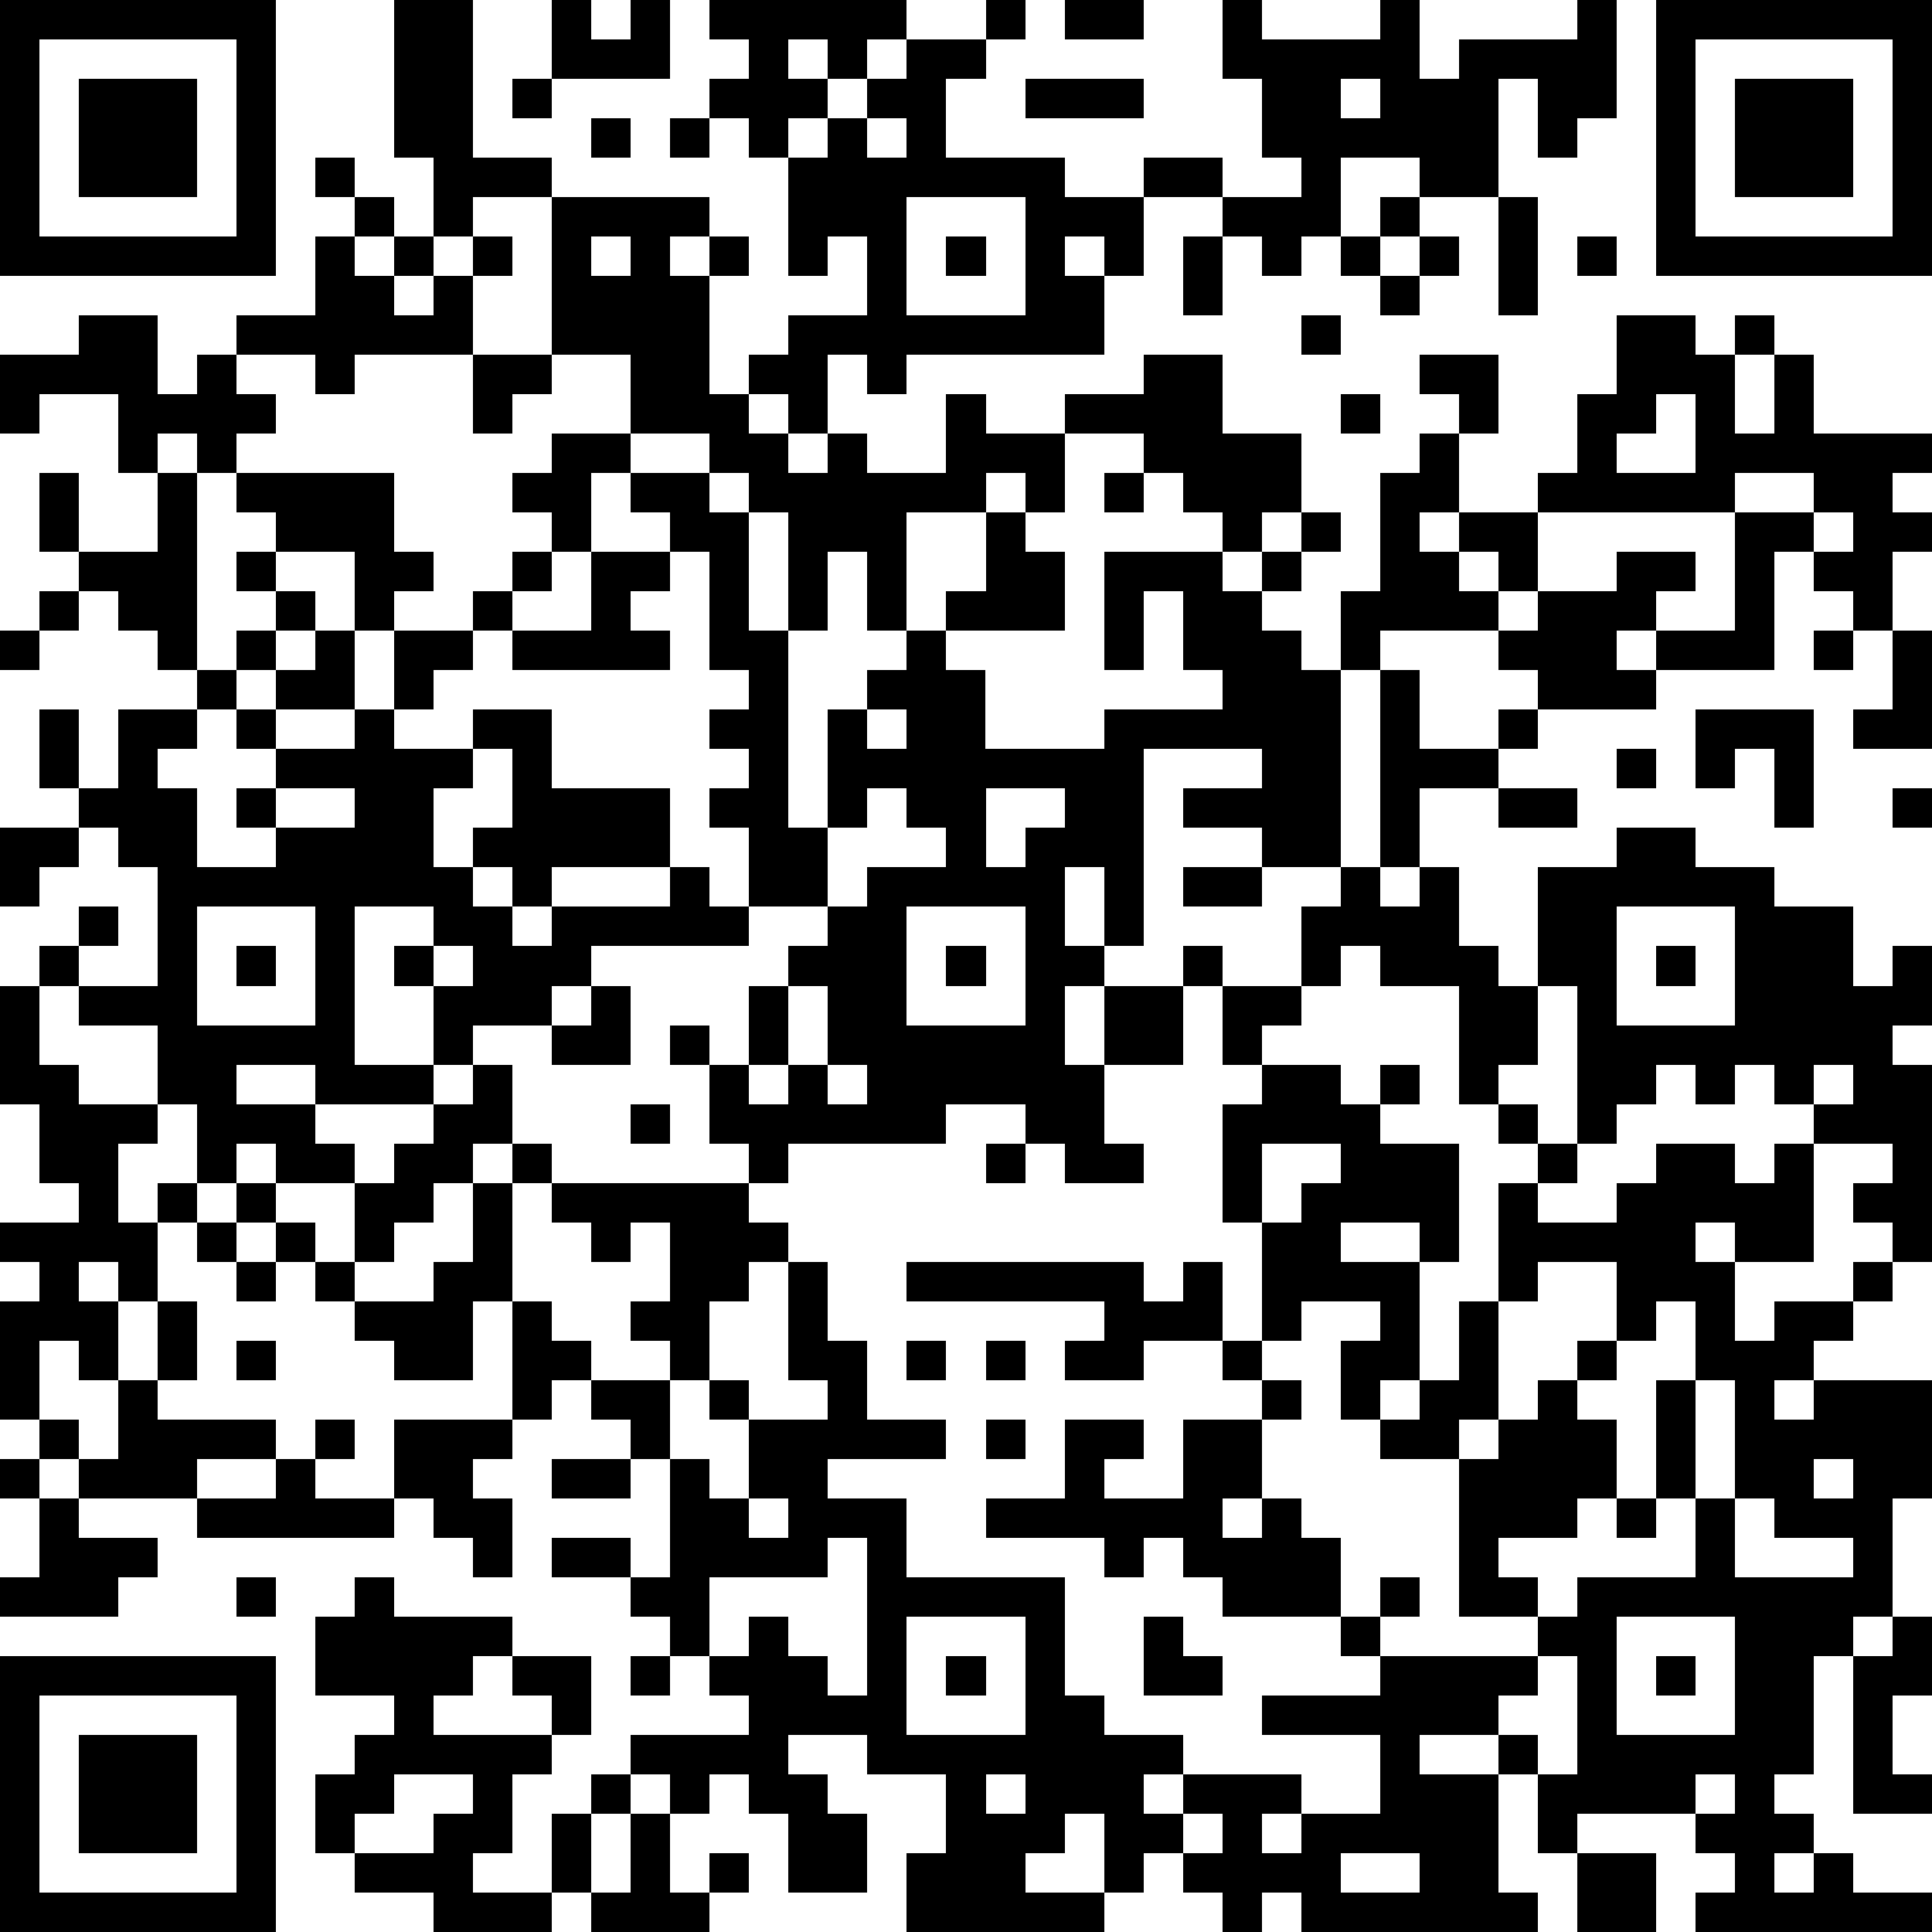 <?xml version="1.0" standalone="yes"?><svg version="1.1" xmlns="http://www.w3.org/2000/svg" xmlns:xlink="http://www.w3.org/1999/xlink" xmlns:ev="http://www.w3.org/2001/xml-events" width="196" height="196" shape-rendering="crispEdges"><path d="M0 0h7v7h-7zM10 0h2v4h2v1h-2v1h-1v-2h-1zM14 0h1v1h1v-1h1v2h-3zM18 0h5v1h-1v1h-1v-1h-1v1h1v1h-1v1h-1v-1h-1v-1h1v-1h-1zM25 0h1v1h-1zM27 0h2v1h-2zM31 0h1v1h3v-1h1v2h1v-1h3v-1h1v3h-1v1h-1v-2h-1v3h-2v-1h-2v2h-1v1h-1v-1h-1v-1h-2v-1h2v1h2v-1h-1v-2h-1zM42 0h7v7h-7zM1 1v5h5v-5zM23 1h2v1h-1v2h3v1h2v2h-1v-1h-1v1h1v2h-5v1h-1v-1h-1v2h-1v-1h-1v-1h1v-1h2v-2h-1v1h-1v-3h1v-1h1v-1h1zM43 1v5h5v-5zM2 2h3v3h-3zM13 2h1v1h-1zM26 2h3v1h-3zM34 2v1h1v-1zM44 2h3v3h-3zM15 3h1v1h-1zM17 3h1v1h-1zM22 3v1h1v-1zM8 4h1v1h-1zM9 5h1v1h-1zM14 5h4v1h-1v1h1v-1h1v1h-1v3h1v1h1v1h1v-1h1v1h2v-2h1v1h2v-1h2v-1h2v2h2v2h-1v1h-1v-1h-1v-1h-1v-1h-2v2h-1v-1h-1v1h-2v3h-1v-2h-1v2h-1v-3h-1v-1h-1v-1h-2v-2h-2zM23 5v3h3v-3zM35 5h1v1h-1zM38 5h1v3h-1zM8 6h1v1h1v-1h1v1h-1v1h1v-1h1v-1h1v1h-1v2h-3v1h-1v-1h-2v-1h2zM15 6v1h1v-1zM24 6h1v1h-1zM30 6h1v2h-1zM34 6h1v1h-1zM36 6h1v1h-1zM40 6h1v1h-1zM35 7h1v1h-1zM2 8h2v2h1v-1h1v1h1v1h-1v1h-1v-1h-1v1h-1v-2h-2v1h-1v-2h2zM33 8h1v1h-1zM41 8h2v1h1v-1h1v1h-1v2h1v-2h1v2h3v1h-1v1h1v1h-1v2h-1v-1h-1v-1h-1v3h-3v-1h-1v1h1v1h-3v-1h-1v-1h-3v1h-1v-2h1v-3h1v-1h1v-1h-1v-1h2v2h-1v2h-1v1h1v-1h2v-1h1v-2h1zM12 9h2v1h-1v1h-1zM34 10h1v1h-1zM42 10v1h-1v1h2v-2zM14 11h2v1h-1v2h-1v-1h-1v-1h1zM1 12h1v2h-1zM4 12h1v5h-1v-1h-1v-1h-1v-1h2zM6 12h4v2h1v1h-1v1h-1v-2h-2v-1h-1zM16 12h2v1h1v3h1v5h1v-3h1v-1h1v-1h1v-1h1v-2h1v1h1v2h-3v1h1v2h3v-1h3v-1h-1v-2h-1v2h-1v-3h3v1h1v-1h1v-1h1v1h-1v1h-1v1h1v1h1v5h-2v-1h-2v-1h2v-1h-3v5h-1v-2h-1v2h1v1h-1v2h1v-2h2v-1h1v1h-1v2h-2v2h1v1h-2v-1h-1v-1h-2v1h-4v1h-1v-1h-1v-2h-1v-1h1v1h1v-2h1v-1h1v-1h-2v-2h-1v-1h1v-1h-1v-1h1v-1h-1v-3h-1v-1h-1zM28 12h1v1h-1zM44 12v1h-5v2h-1v-1h-1v1h1v1h1v-1h2v-1h2v1h-1v1h2v-3h2v-1zM46 13v1h1v-1zM6 14h1v1h-1zM13 14h1v1h-1zM15 14h2v1h-1v1h1v1h-4v-1h-1v-1h1v1h2zM1 15h1v1h-1zM7 15h1v1h-1zM0 16h1v1h-1zM6 16h1v1h-1zM8 16h1v2h-2v-1h1zM10 16h2v1h-1v1h-1zM46 16h1v1h-1zM48 16h1v3h-2v-1h1zM5 17h1v1h-1zM35 17h1v2h2v-1h1v1h-1v1h-2v2h-1zM1 18h1v2h-1zM3 18h2v1h-1v1h1v2h2v-1h-1v-1h1v-1h-1v-1h1v1h2v-1h1v1h2v-1h2v2h3v2h-3v1h-1v-1h-1v-1h1v-2h-1v1h-1v2h1v1h1v1h1v-1h3v-1h1v1h1v1h-4v1h-1v1h-2v1h-1v-2h-1v-1h1v-1h-2v4h2v1h-3v-1h-2v1h2v1h1v1h-2v-1h-1v1h-1v-2h-1v-2h-2v-1h-1v-1h1v-1h1v1h-1v1h2v-3h-1v-1h-1v-1h1zM22 18v1h1v-1zM43 18h3v3h-1v-2h-1v1h-1zM41 19h1v1h-1zM7 20v1h2v-1zM22 20v1h-1v2h1v-1h2v-1h-1v-1zM25 20v2h1v-1h1v-1zM38 20h2v1h-2zM48 20h1v1h-1zM0 21h2v1h-1v1h-1zM41 21h2v1h2v1h2v2h1v-1h1v2h-1v1h1v5h-1v-1h-1v-1h1v-1h-2v-1h-1v-1h-1v1h-1v-1h-1v1h-1v1h-1v-4h-1v-3h2zM30 22h2v1h-2zM34 22h1v1h1v-1h1v2h1v1h1v2h-1v1h-1v-3h-2v-1h-1v1h-1v-2h1zM5 23v3h3v-3zM23 23v3h3v-3zM41 23v3h3v-3zM6 24h1v1h-1zM11 24v1h1v-1zM24 24h1v1h-1zM42 24h1v1h-1zM0 25h1v2h1v1h2v1h-1v2h1v-1h1v1h-1v2h-1v-1h-1v1h1v2h-1v-1h-1v2h-1v-3h1v-1h-1v-1h2v-1h-1v-2h-1zM15 25h1v2h-2v-1h1zM20 25v2h-1v1h1v-1h1v-2zM31 25h2v1h-1v1h-1zM12 27h1v2h-1v1h-1v1h-1v1h-1v-2h1v-1h1v-1h1zM21 27v1h1v-1zM32 27h2v1h1v-1h1v1h-1v1h2v3h-1v-1h-2v1h2v3h-1v1h-1v-2h1v-1h-2v1h-1v-3h-1v-3h1zM46 27v1h1v-1zM16 28h1v1h-1zM38 28h1v1h-1zM13 29h1v1h-1zM25 29h1v1h-1zM32 29v2h1v-1h1v-1zM39 29h1v1h-1zM42 29h2v1h1v-1h1v3h-2v-1h-1v1h1v2h1v-1h2v-1h1v1h-1v1h-1v1h-1v1h1v-1h3v3h-1v3h-1v1h-1v3h-1v1h1v1h-1v1h1v-1h1v1h2v1h-6v-1h1v-1h-1v-1h-3v1h-1v-2h-1v-1h-2v1h2v3h1v1h-6v-1h-1v1h-1v-1h-1v-1h-1v1h-1v-2h-1v1h-1v1h2v1h-5v-2h1v-2h-2v-1h-2v1h1v1h1v2h-2v-2h-1v-1h-1v1h-1v-1h-1v-1h3v-1h-1v-1h-1v-1h-1v-1h-2v-1h2v1h1v-3h-1v-1h-1v-1h-1v1h-1v-3h-1v2h-2v-1h-1v-1h-1v-1h-1v-1h-1v-1h1v1h1v1h1v1h2v-1h1v-2h1v3h1v1h1v1h2v-1h-1v-1h1v-2h-1v1h-1v-1h-1v-1h5v1h1v1h-1v1h-1v2h-1v2h1v1h1v-2h-1v-1h1v1h2v-1h-1v-3h1v2h1v2h2v1h-3v1h2v2h4v3h1v1h2v1h-1v1h1v-1h3v1h-1v1h1v-1h2v-2h-3v-1h3v-1h-1v-1h-3v-1h-1v-1h-1v1h-1v-1h-3v-1h2v-2h2v1h-1v1h2v-2h2v-1h-1v-1h-2v1h-2v-1h1v-1h-5v-1h6v1h1v-1h1v2h1v1h1v1h-1v2h-1v1h1v-1h1v1h1v2h1v-1h1v1h-1v1h4v-1h-2v-4h-2v-1h1v-1h1v-2h1v-3h1v1h2v-1h1zM5 31h1v1h-1zM6 32h1v1h-1zM39 32v1h-1v3h-1v1h1v-1h1v-1h1v-1h1v-2zM4 33h1v2h-1zM42 33v1h-1v1h-1v1h1v2h-1v1h-2v1h1v1h1v-1h3v-2h-1v-3h1v-2zM6 34h1v1h-1zM23 34h1v1h-1zM25 34h1v1h-1zM3 35h1v1h3v1h-2v1h-3v-1h-1v-1h1v1h1zM43 35v3h1v-3zM8 36h1v1h-1zM10 36h3v1h-1v1h1v2h-1v-1h-1v-1h-1zM25 36h1v1h-1zM0 37h1v1h-1zM7 37h1v1h2v1h-5v-1h2zM14 37h2v1h-2zM46 37v1h1v-1zM1 38h1v1h2v1h-1v1h-3v-1h1zM19 38v1h1v-1zM41 38h1v1h-1zM44 38v2h3v-1h-2v-1zM21 39v1h-3v2h1v-1h1v1h1v1h1v-4zM6 40h1v1h-1zM9 40h1v1h3v1h-1v1h-1v1h3v-1h-1v-1h2v2h-1v1h-1v2h-1v1h2v-2h1v-1h1v1h-1v2h-1v1h-3v-1h-2v-1h-1v-2h1v-1h1v-1h-2v-2h1zM23 41v3h3v-3zM29 41h1v1h1v1h-2zM41 41v3h3v-3zM48 41h1v2h-1v2h1v1h-2v-4h1zM0 42h7v7h-7zM16 42h1v1h-1zM24 42h1v1h-1zM39 42v1h-1v1h1v1h1v-3zM42 42h1v1h-1zM1 43v5h5v-5zM2 44h3v3h-3zM10 45v1h-1v1h2v-1h1v-1zM25 45v1h1v-1zM43 45v1h1v-1zM16 46h1v2h1v-1h1v1h-1v1h-3v-1h1zM30 46v1h1v-1zM34 47v1h2v-1zM40 47h2v2h-2z" style="fill:#000" transform="translate(0,0) scale(4)"/></svg>